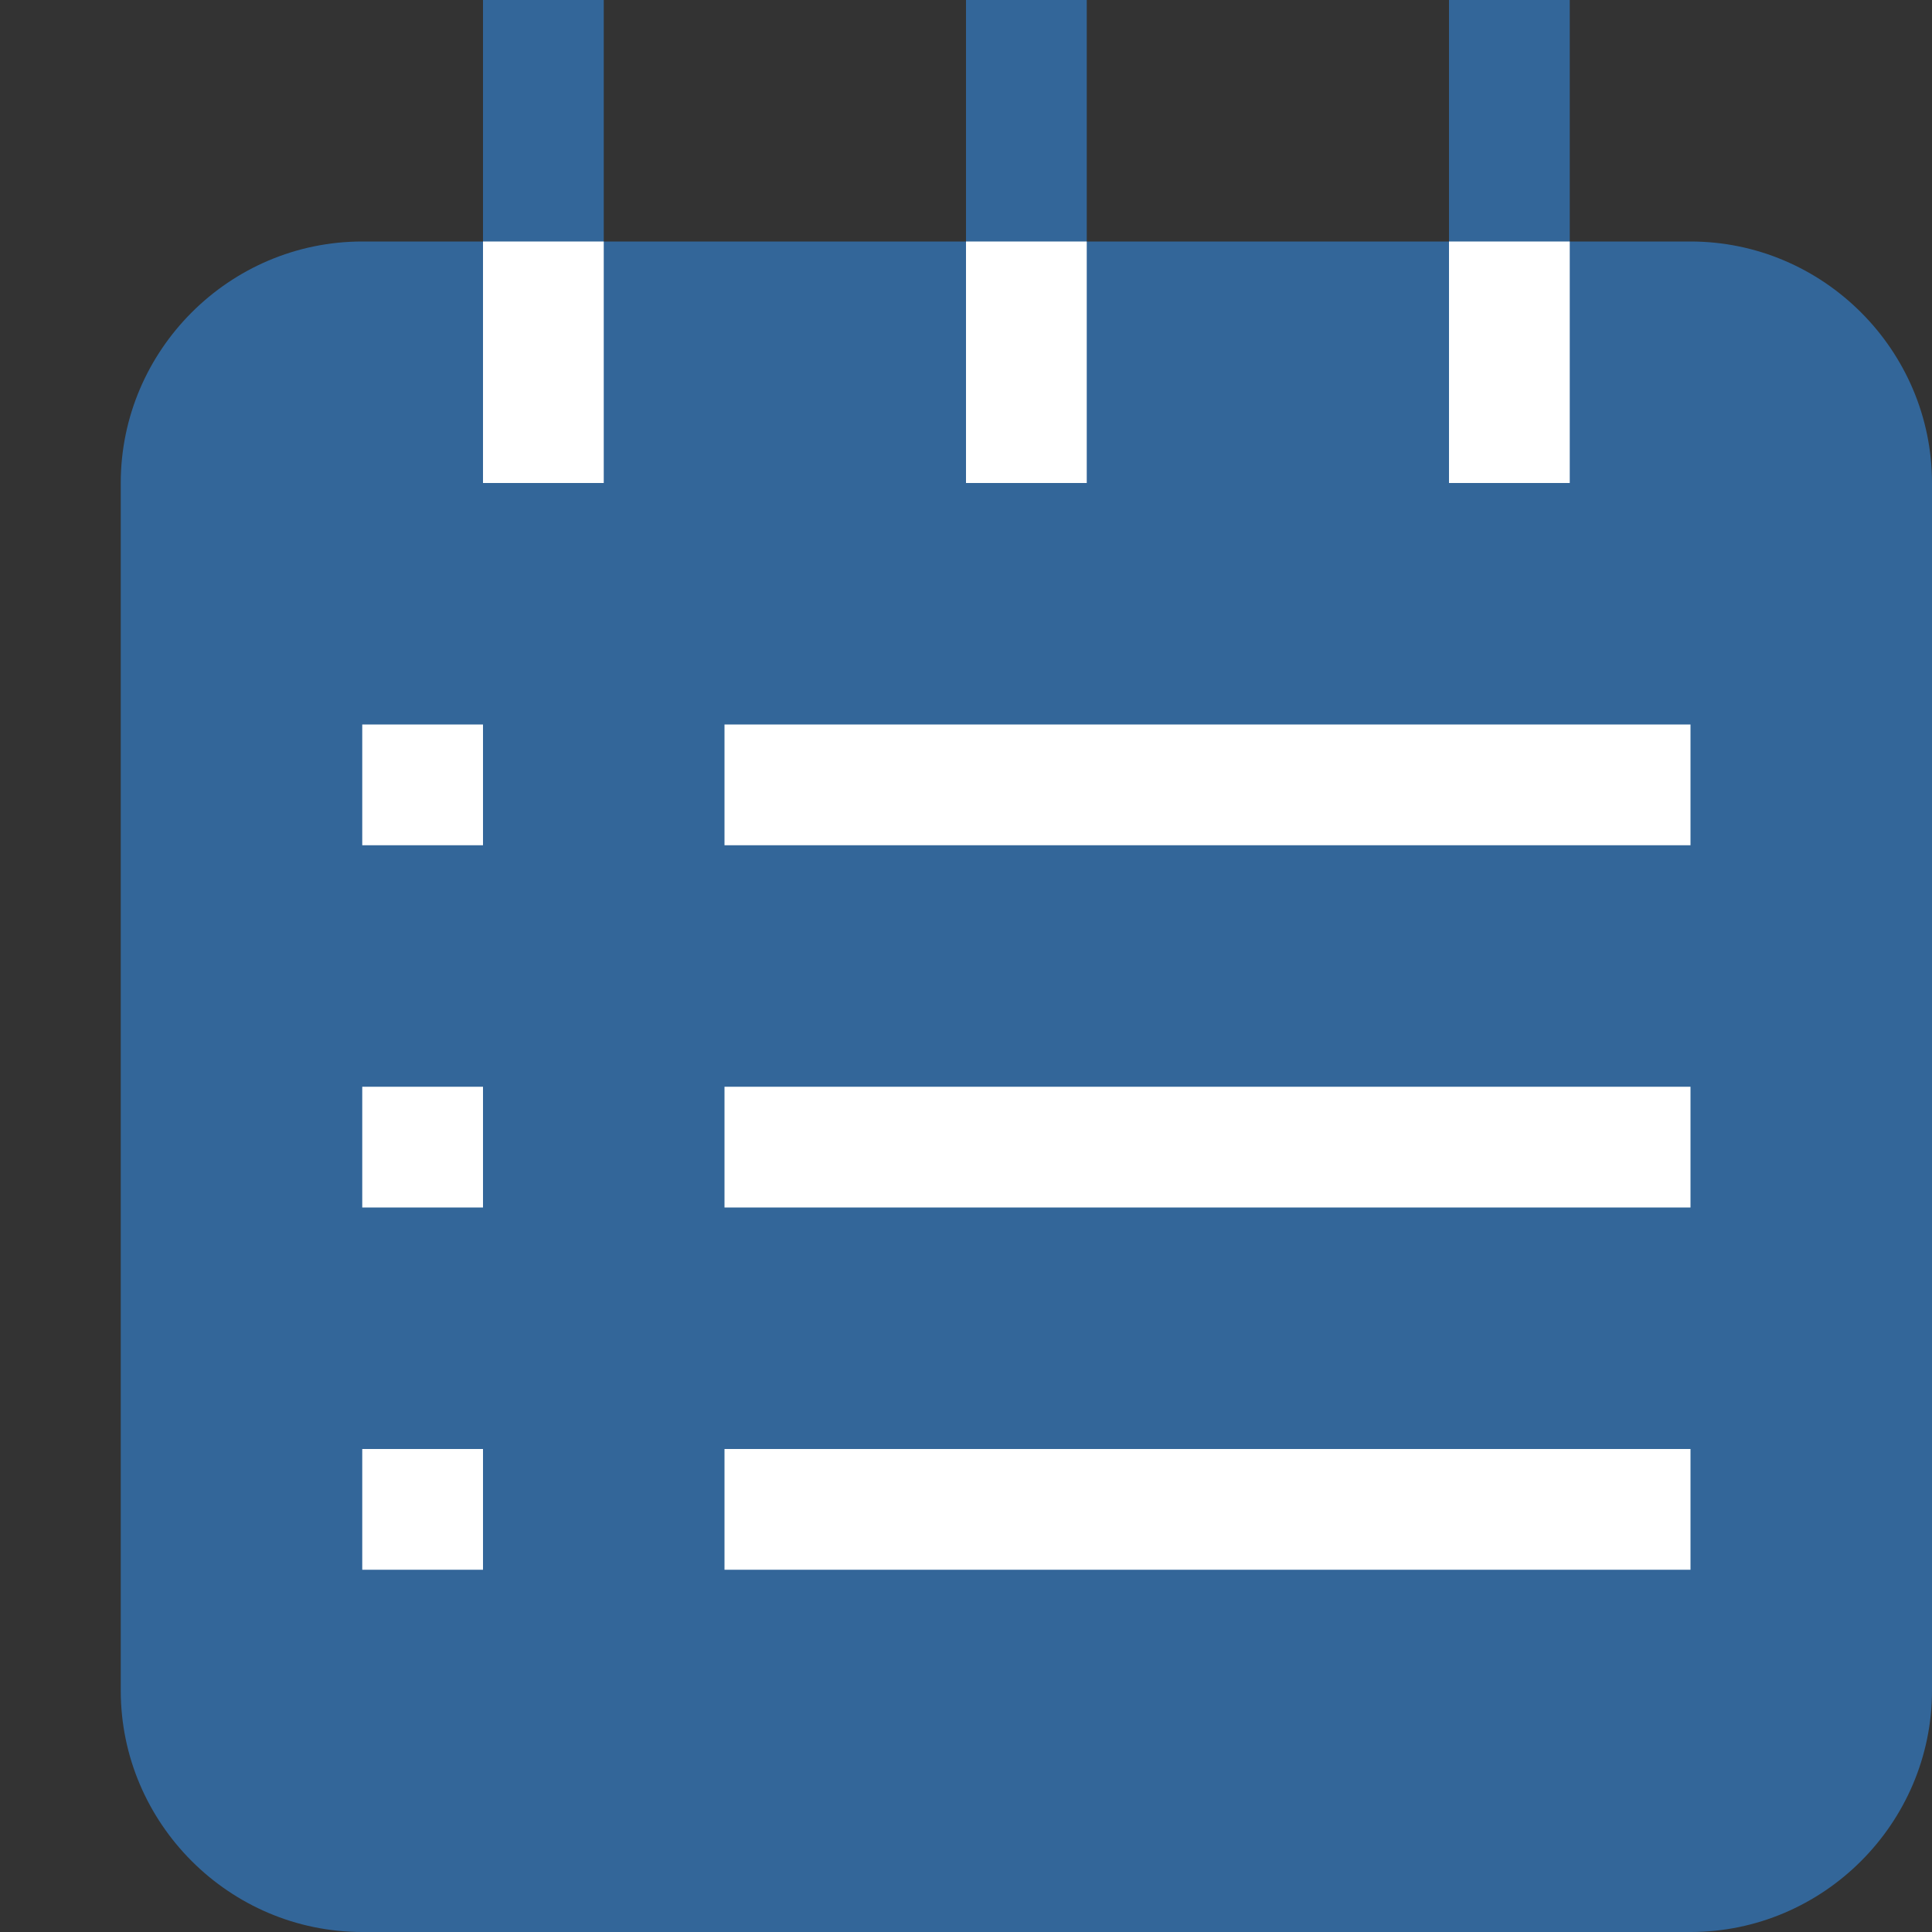 <svg version="1" xmlns="http://www.w3.org/2000/svg" width="16" height="16"><rect width="100%" height="100%" fill="#333333" stroke="none"/><path fill="#369" d="M14 2H3c-1.1 0-2 .9-2 2v10c0 1.1.9 2 2 2h11c1.1 0 2-.9 2-2V4c0-1.1-.9-2-2-2zM4 0h1v2H4zM8 0h1v2H8zM12 0h1v2h-1z"/><path fill="#FFF" d="M4 2h1v2H4zM8 2h1v2H8zM12 2h1v2h-1zM3 6h1v1H3zM6 6h8v1H6zM3 9h1v1H3zM6 9h8v1H6zM3 12h1v1H3zM6 12h8v1H6z"/></svg>